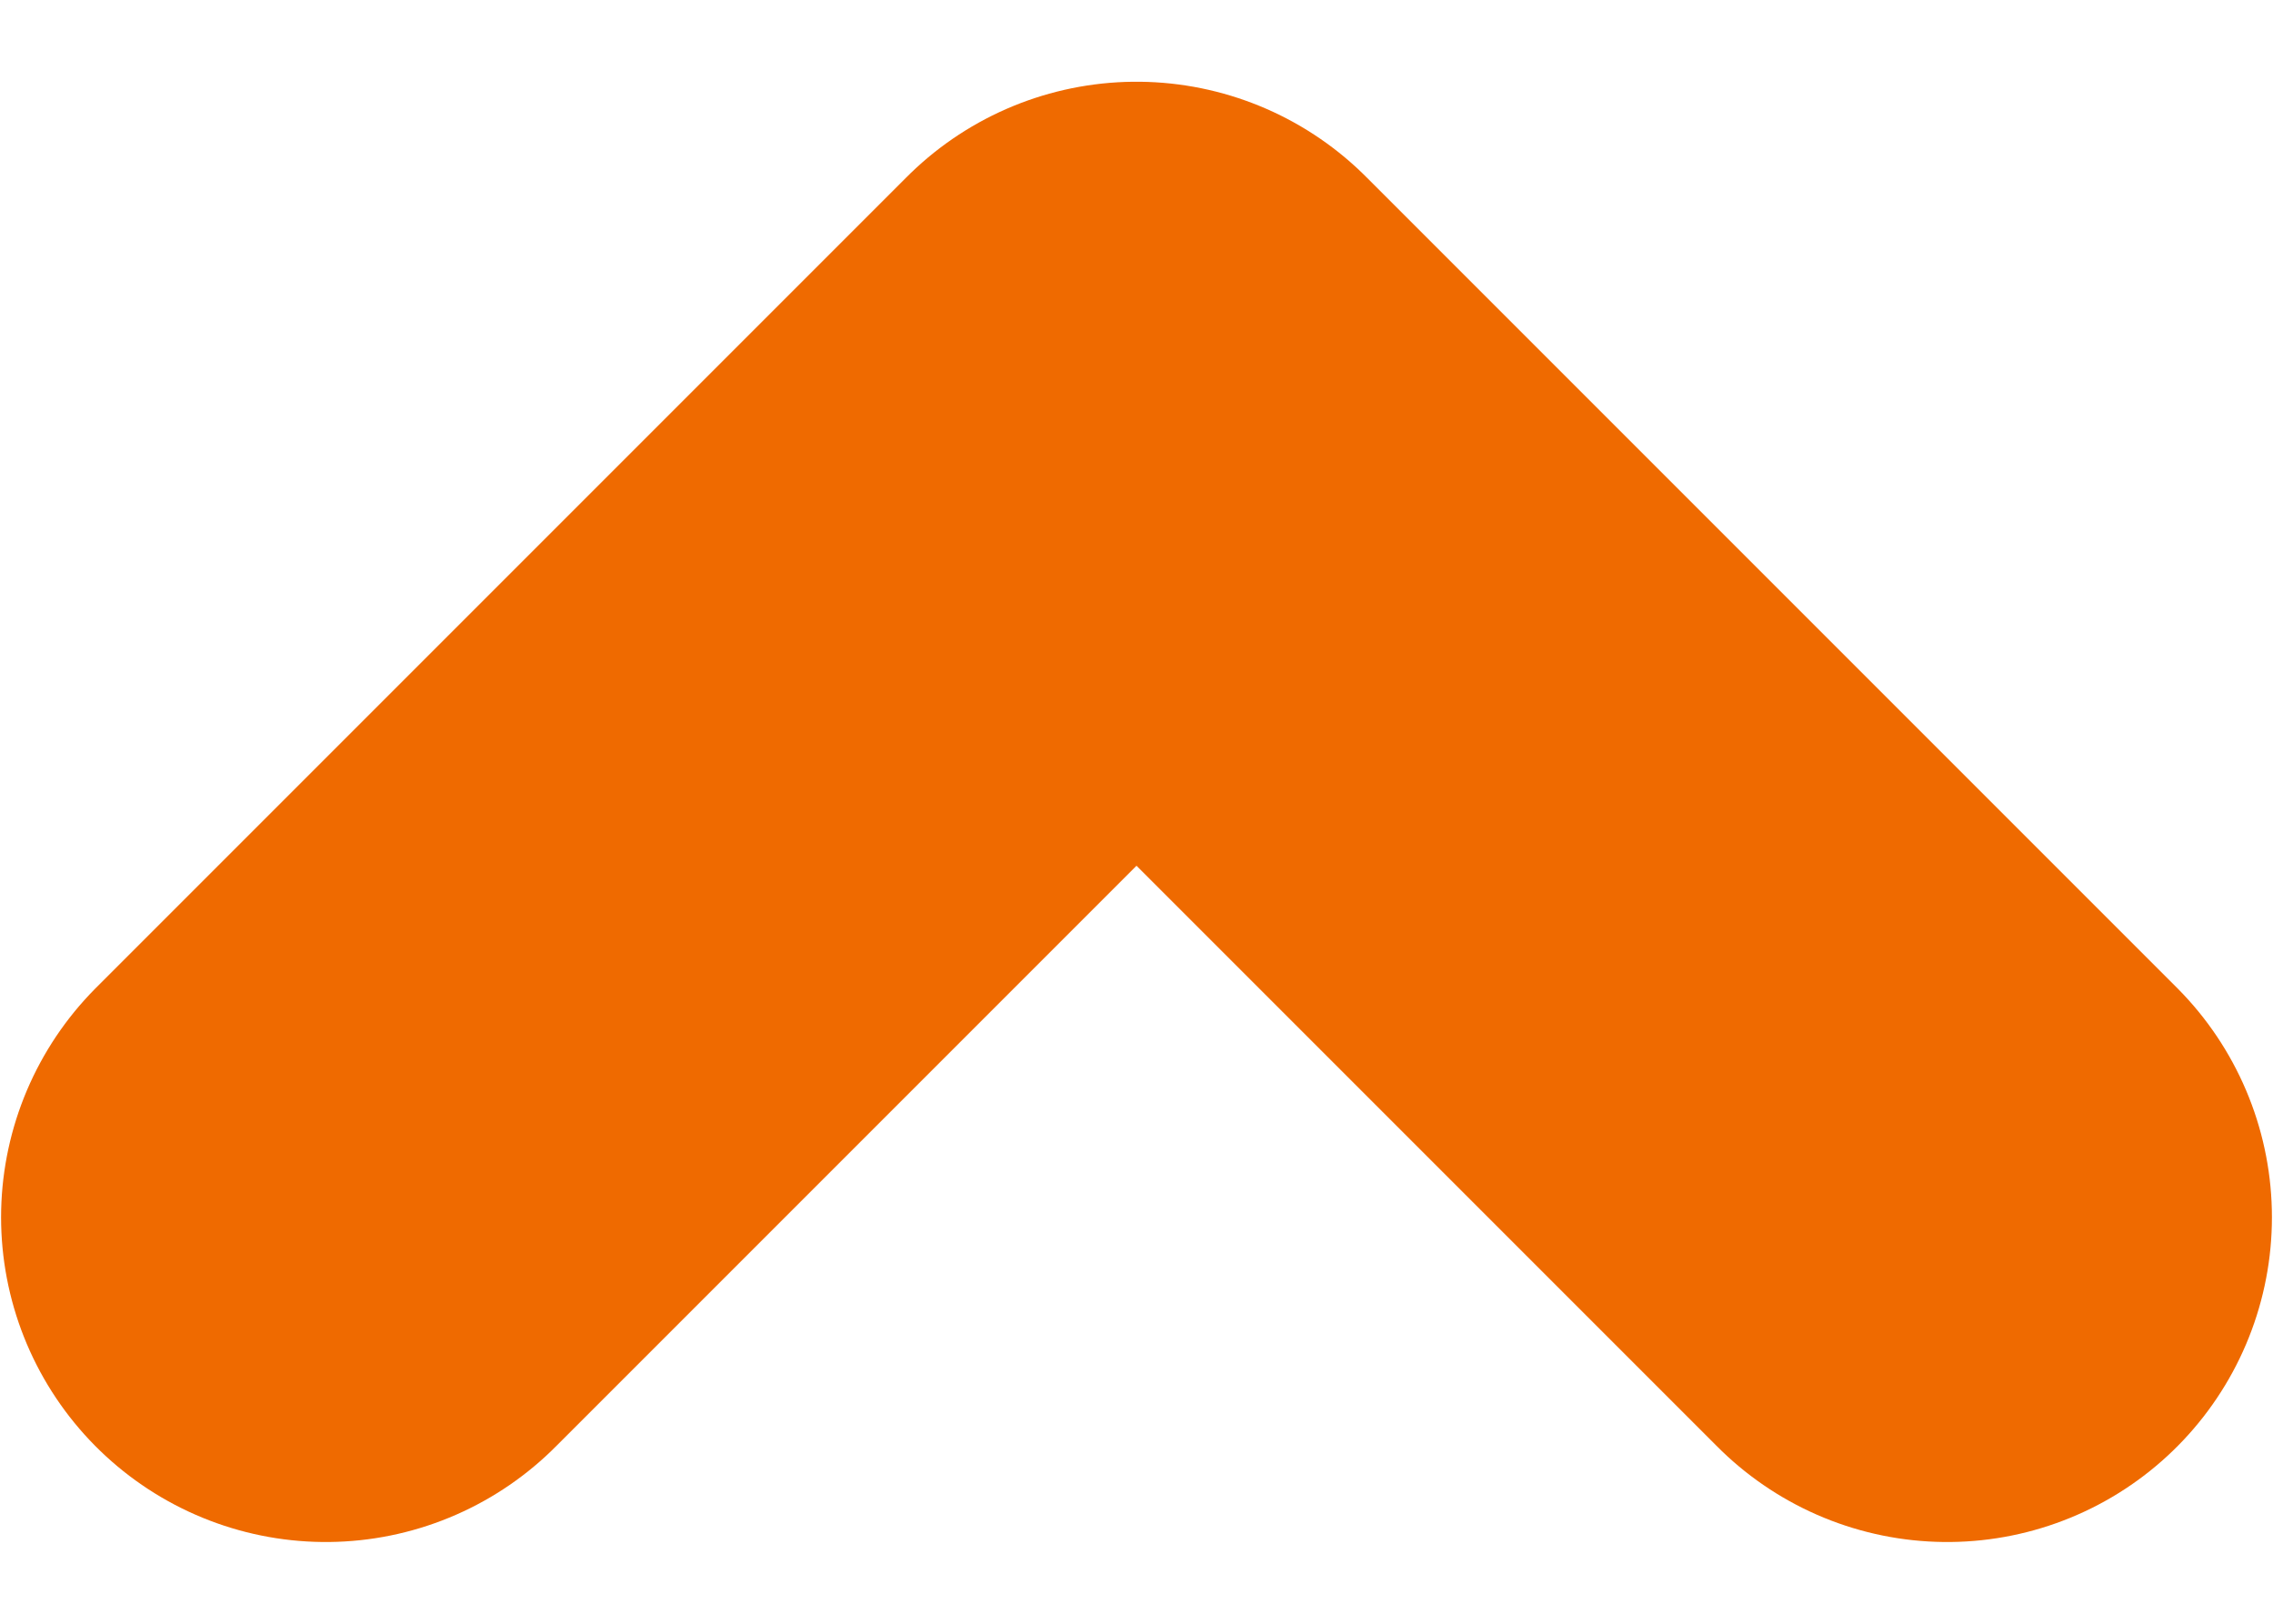 <svg width="21" height="15" viewBox="0 0 21 15" fill="none" xmlns="http://www.w3.org/2000/svg">
<path id="Vector" d="M17.99 11.245L10.5 3.755L3.01 11.245" stroke="#EF6A00" stroke-width="6" stroke-linecap="round" stroke-linejoin="round"/>
</svg>
